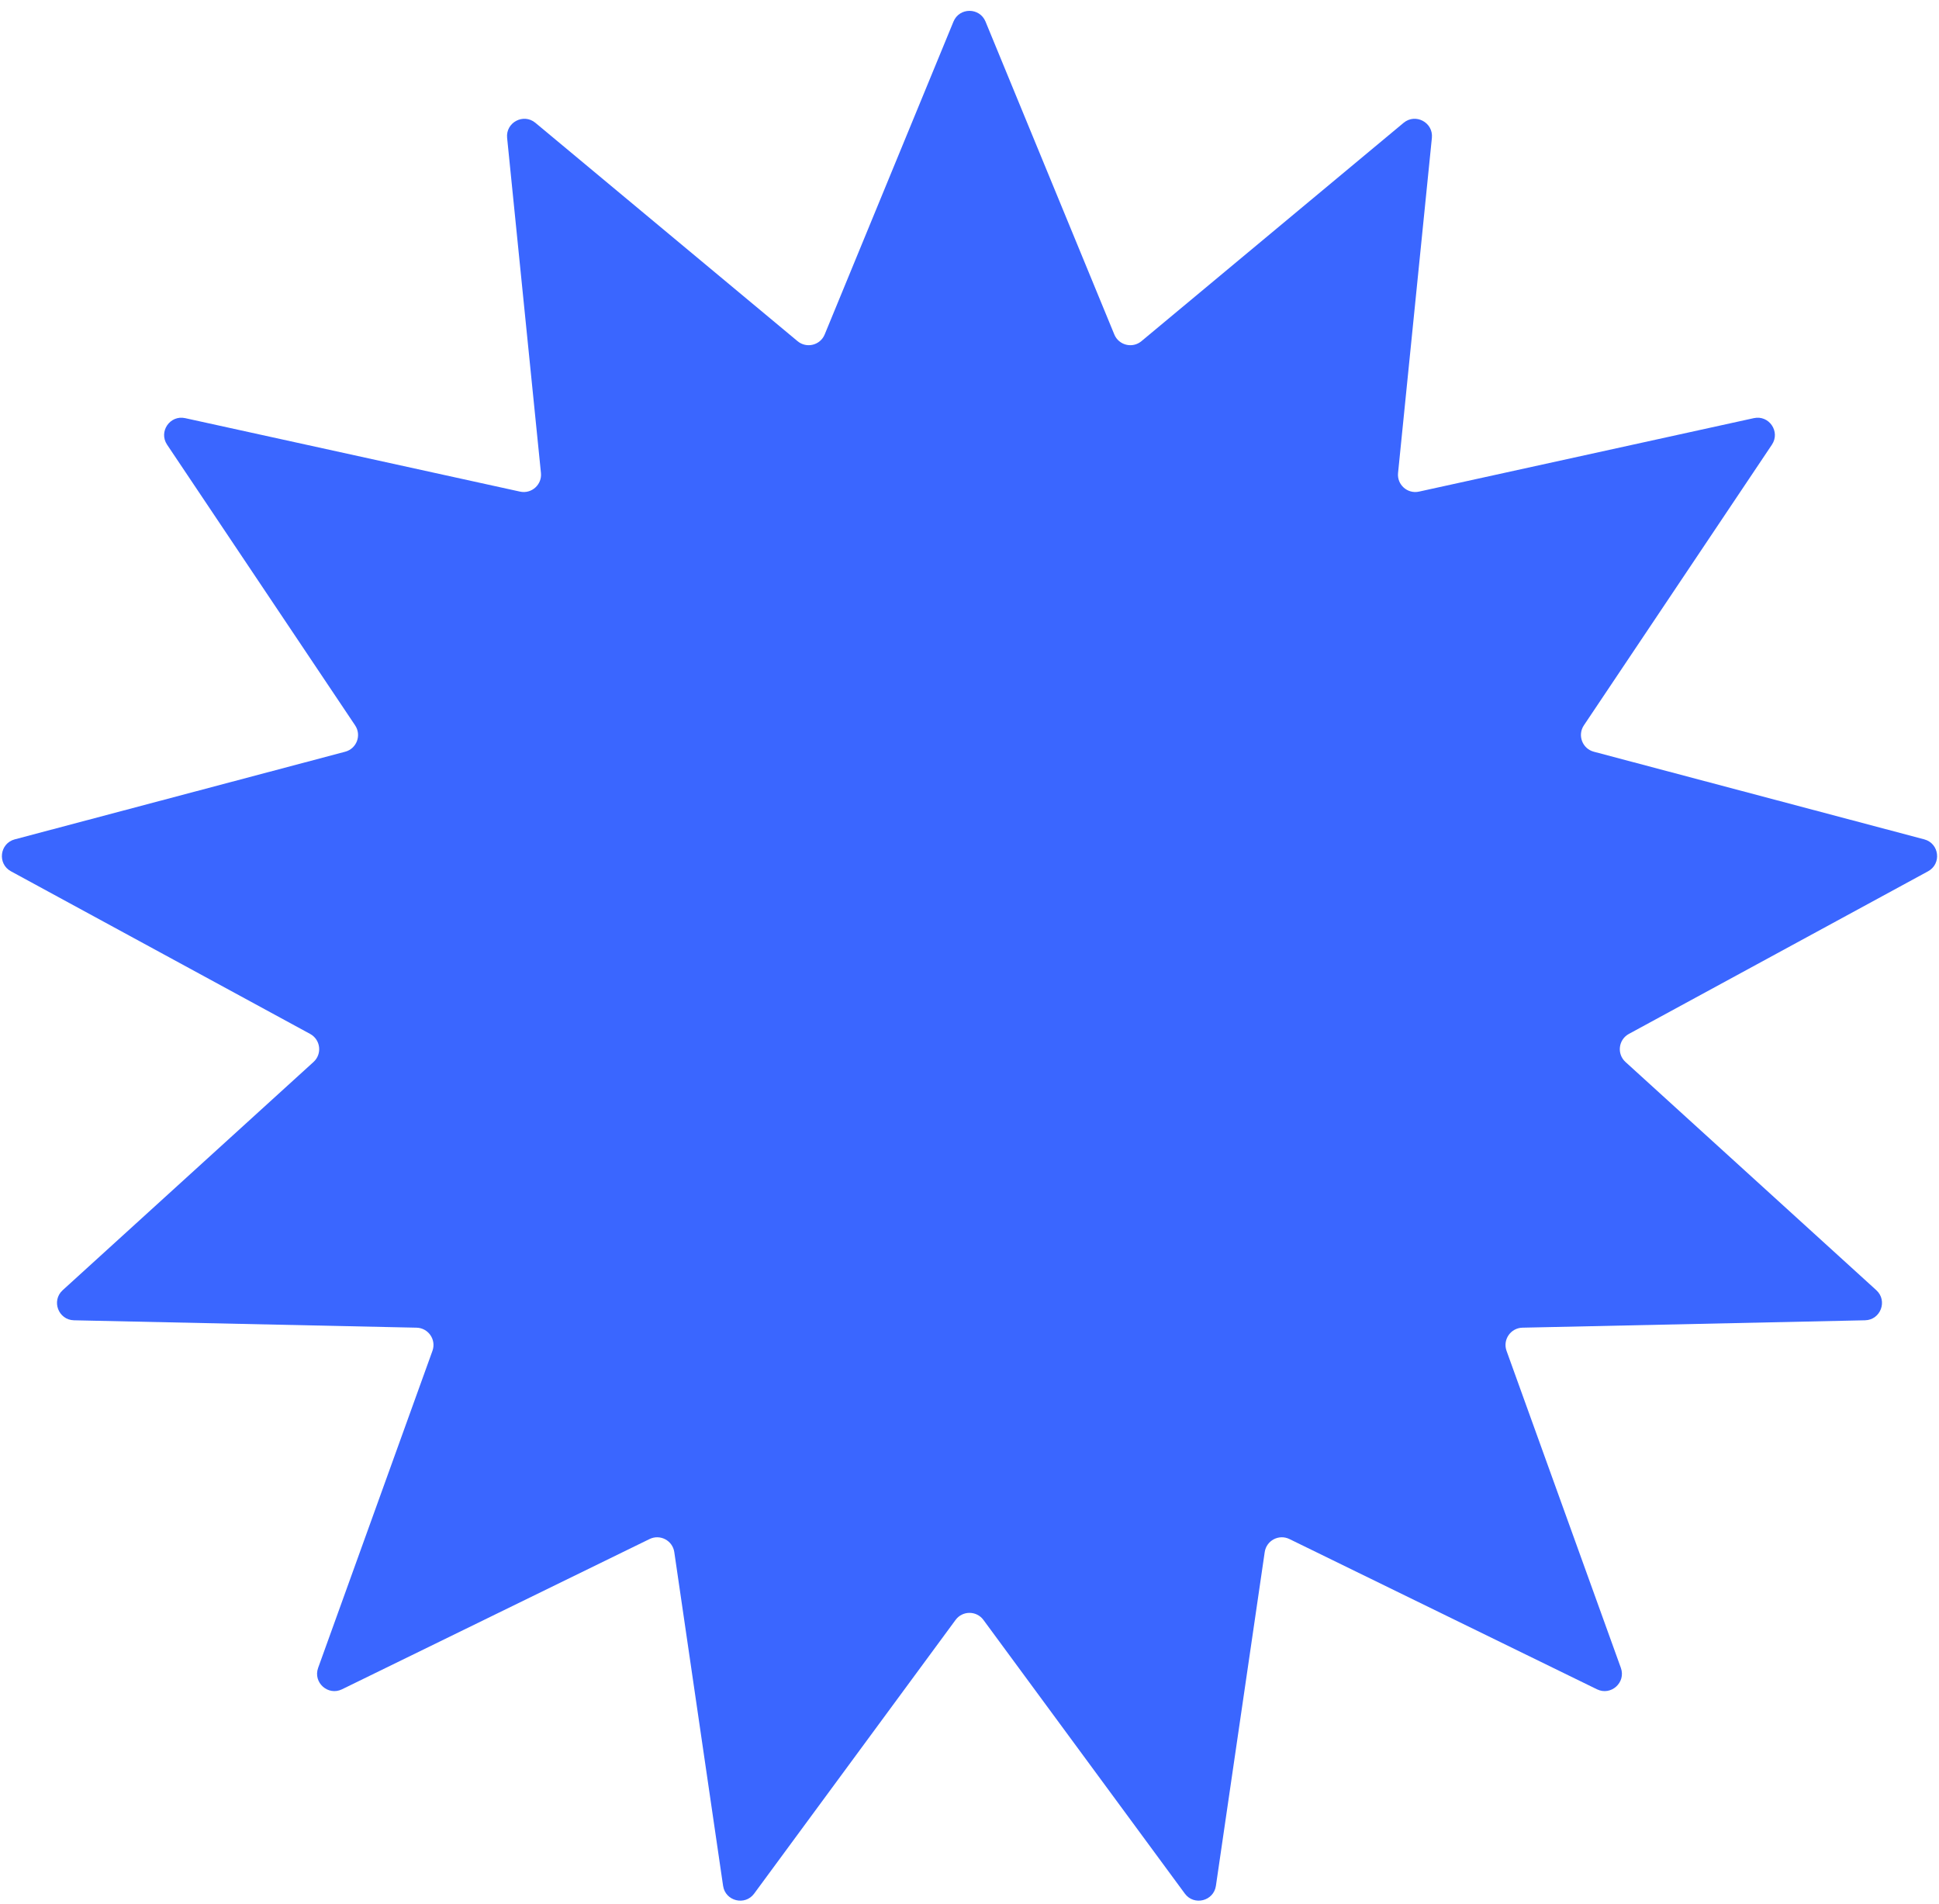 <?xml version="1.0" encoding="UTF-8"?> <svg xmlns="http://www.w3.org/2000/svg" width="112" height="110" viewBox="0 0 112 110" fill="none"> <path d="M55.075 1.246C55.415 0.421 56.585 0.421 56.925 1.246L64.365 19.321C64.622 19.945 65.411 20.141 65.93 19.709L81.073 7.096C81.761 6.522 82.798 7.073 82.708 7.964L80.754 27.321C80.685 27.998 81.299 28.544 81.963 28.398L101.303 24.154C102.184 23.96 102.85 24.938 102.349 25.687L91.487 41.9C91.106 42.47 91.398 43.247 92.062 43.423L111.147 48.485C112.021 48.717 112.163 49.898 111.368 50.33L94.085 59.725C93.481 60.054 93.381 60.881 93.89 61.344L108.379 74.527C109.047 75.135 108.63 76.247 107.727 76.266L87.94 76.693C87.257 76.708 86.789 77.389 87.021 78.032L93.624 96.344C93.929 97.189 93.052 97.976 92.245 97.582L74.481 88.903C73.872 88.605 73.15 88.986 73.052 89.656L70.233 108.935C70.103 109.819 68.967 110.103 68.438 109.383L56.805 93.575C56.406 93.031 55.594 93.031 55.195 93.575L43.562 109.383C43.033 110.103 41.897 109.819 41.767 108.935L38.948 89.656C38.85 88.986 38.128 88.605 37.519 88.903L19.755 97.582C18.948 97.976 18.071 97.189 18.376 96.344L24.979 78.032C25.211 77.389 24.743 76.708 24.06 76.693L4.273 76.266C3.37 76.247 2.953 75.135 3.621 74.527L18.11 61.344C18.619 60.881 18.519 60.054 17.915 59.725L0.632 50.33C-0.163 49.898 -0.021 48.717 0.853 48.485L19.938 43.423C20.602 43.247 20.895 42.47 20.512 41.9L9.651 25.687C9.15 24.938 9.816 23.96 10.697 24.154L30.037 28.398C30.701 28.544 31.315 27.998 31.246 27.321L29.292 7.964C29.202 7.073 30.239 6.522 30.927 7.096L46.07 19.709C46.589 20.141 47.378 19.945 47.635 19.321L55.075 1.246Z" fill="#3A66FF"></path> </svg> 